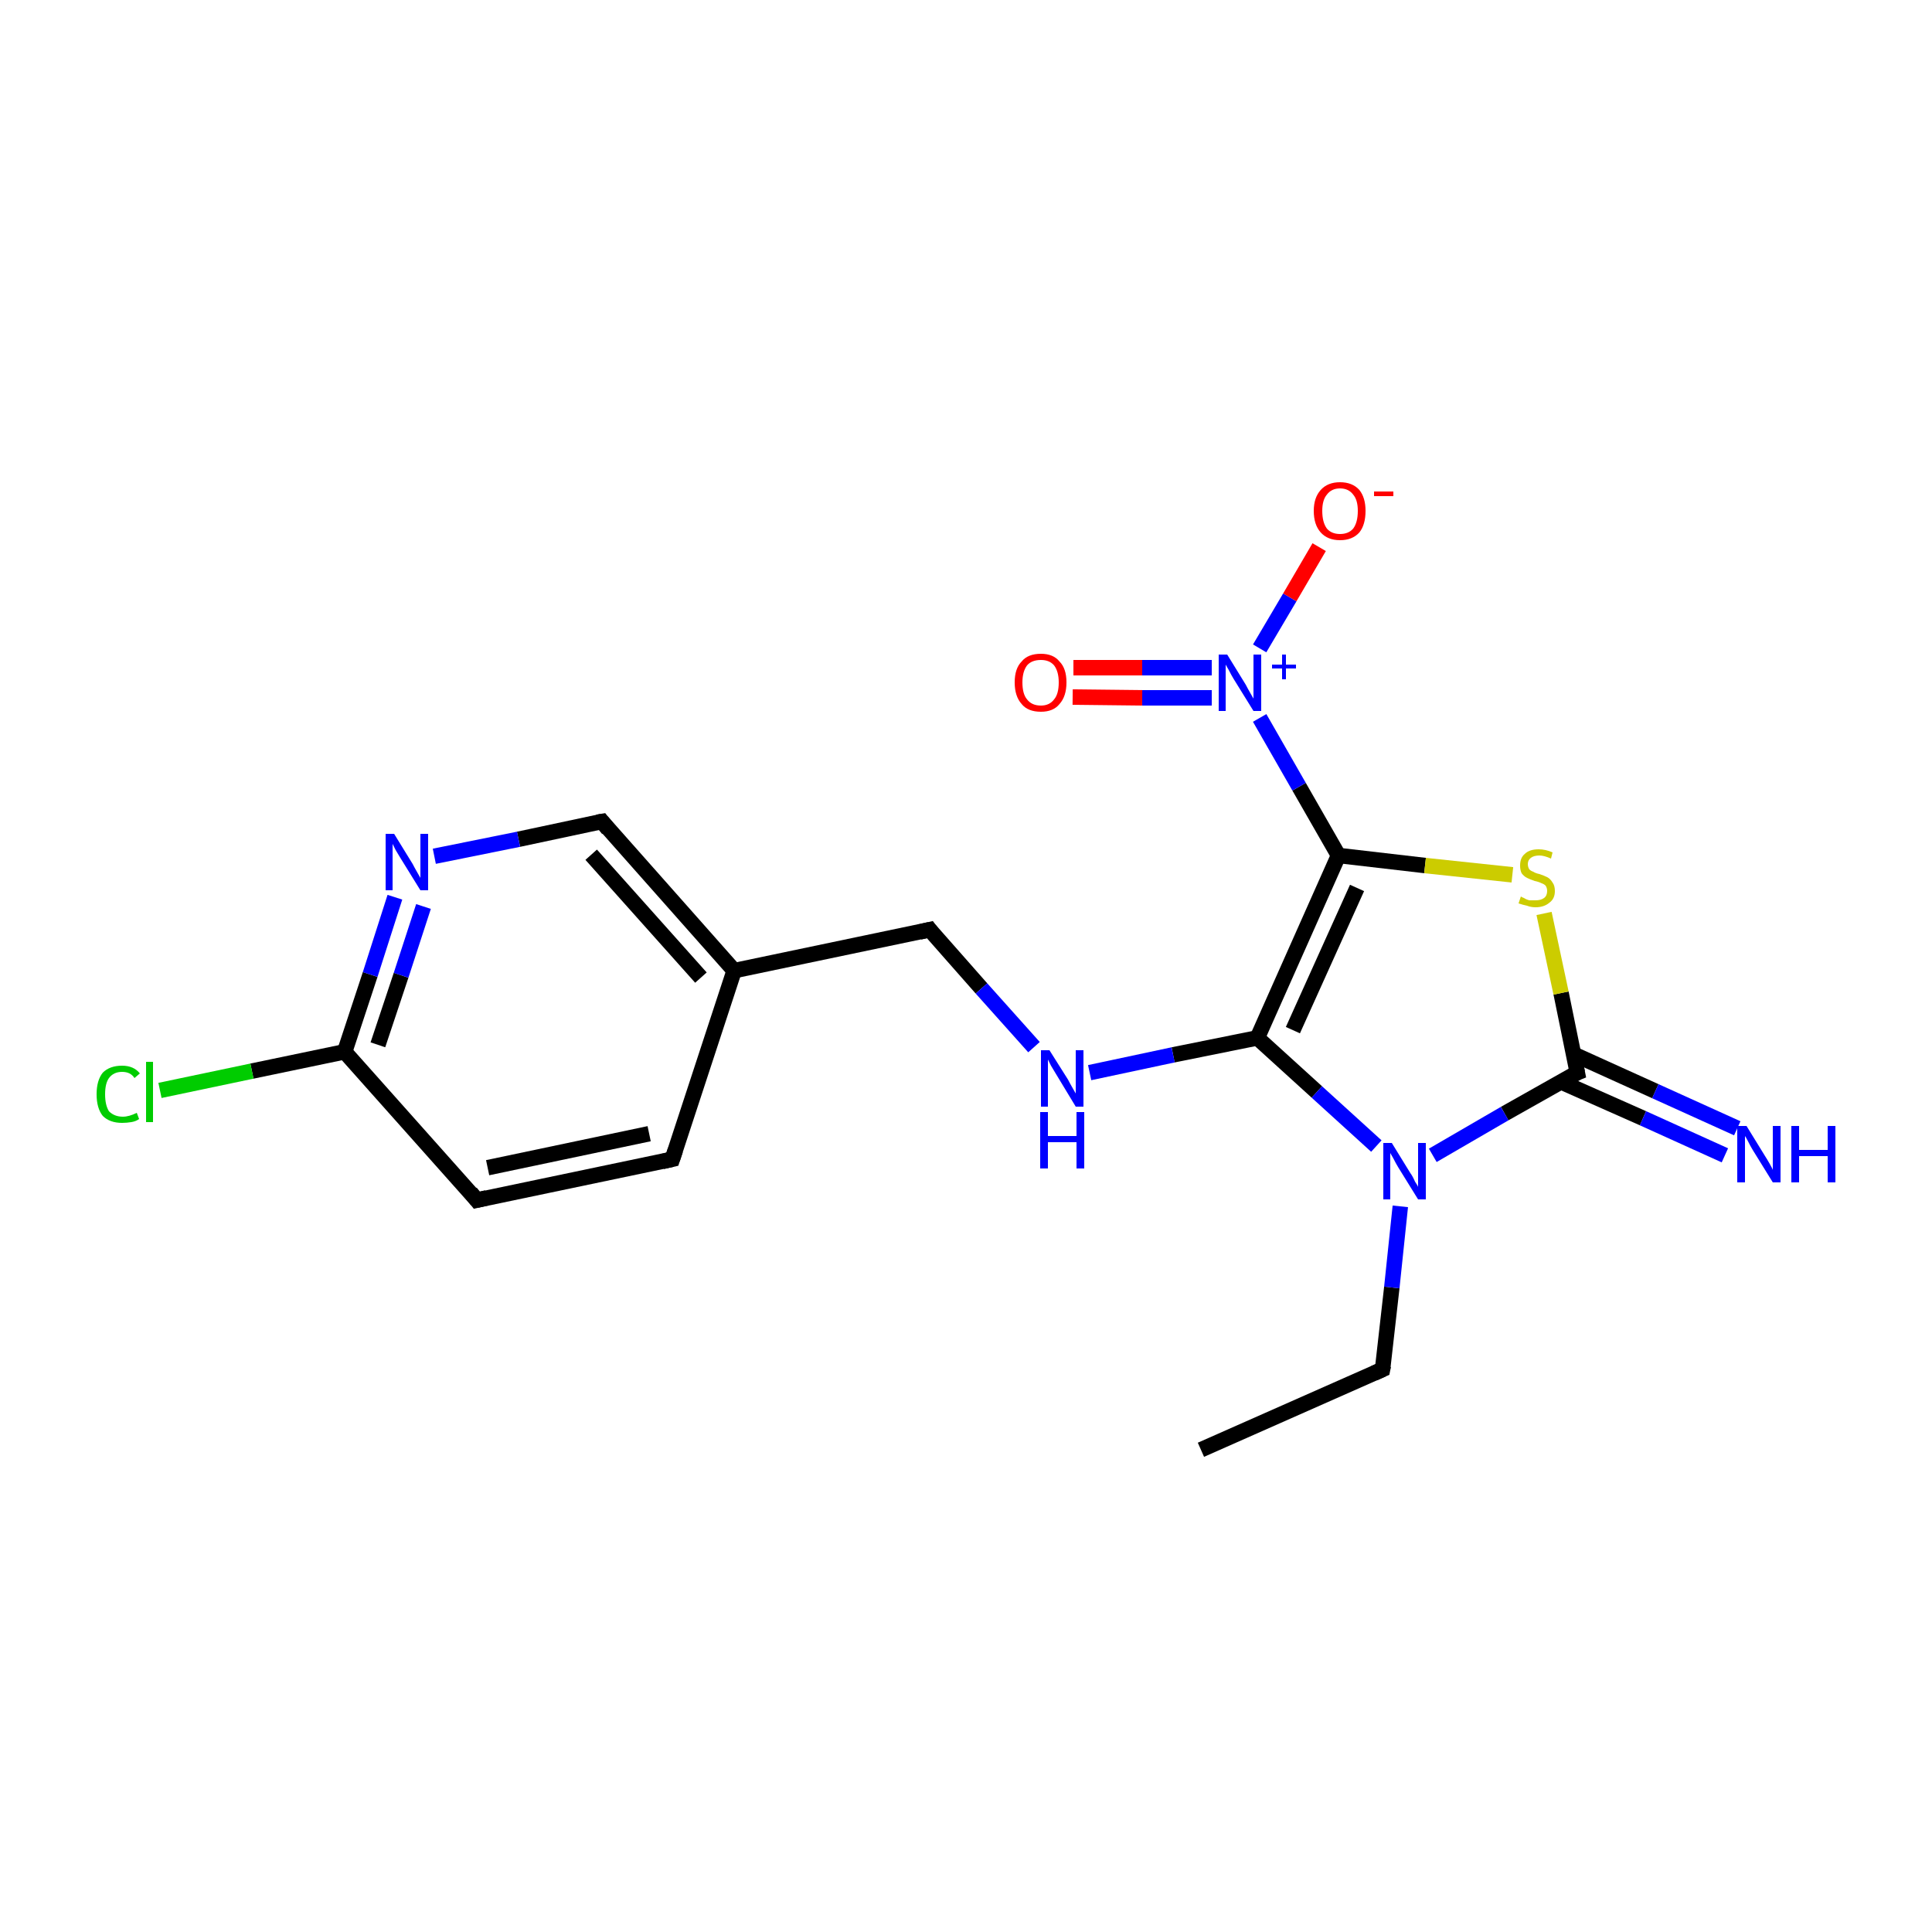 <?xml version='1.0' encoding='iso-8859-1'?>
<svg version='1.1' baseProfile='full'
              xmlns='http://www.w3.org/2000/svg'
                      xmlns:rdkit='http://www.rdkit.org/xml'
                      xmlns:xlink='http://www.w3.org/1999/xlink'
                  xml:space='preserve'
width='250px' height='250px' viewBox='0 0 250 250'>
<!-- END OF HEADER -->
<rect style='opacity:1.0;fill:#FFFFFF;stroke:none' width='250.0' height='250.0' x='0.0' y='0.0'> </rect>
<path class='bond-0 atom-0 atom-1' d='M 155.4,187.6 L 178.9,177.2' style='fill:none;fill-rule:evenodd;stroke:#000000;stroke-width:2.0px;stroke-linecap:butt;stroke-linejoin:miter;stroke-opacity:1' />
<path class='bond-1 atom-1 atom-15' d='M 178.9,177.2 L 180.1,166.6' style='fill:none;fill-rule:evenodd;stroke:#000000;stroke-width:2.0px;stroke-linecap:butt;stroke-linejoin:miter;stroke-opacity:1' />
<path class='bond-1 atom-1 atom-15' d='M 180.1,166.6 L 181.2,156.1' style='fill:none;fill-rule:evenodd;stroke:#0000FF;stroke-width:2.0px;stroke-linecap:butt;stroke-linejoin:miter;stroke-opacity:1' />
<path class='bond-2 atom-2 atom-3' d='M 87.0,150.0 L 61.7,155.3' style='fill:none;fill-rule:evenodd;stroke:#000000;stroke-width:2.0px;stroke-linecap:butt;stroke-linejoin:miter;stroke-opacity:1' />
<path class='bond-2 atom-2 atom-3' d='M 84.0,146.7 L 63.1,151.1' style='fill:none;fill-rule:evenodd;stroke:#000000;stroke-width:2.0px;stroke-linecap:butt;stroke-linejoin:miter;stroke-opacity:1' />
<path class='bond-3 atom-2 atom-6' d='M 87.0,150.0 L 95.0,125.6' style='fill:none;fill-rule:evenodd;stroke:#000000;stroke-width:2.0px;stroke-linecap:butt;stroke-linejoin:miter;stroke-opacity:1' />
<path class='bond-4 atom-3 atom-7' d='M 61.7,155.3 L 44.6,136.1' style='fill:none;fill-rule:evenodd;stroke:#000000;stroke-width:2.0px;stroke-linecap:butt;stroke-linejoin:miter;stroke-opacity:1' />
<path class='bond-5 atom-4 atom-6' d='M 77.9,106.3 L 95.0,125.6' style='fill:none;fill-rule:evenodd;stroke:#000000;stroke-width:2.0px;stroke-linecap:butt;stroke-linejoin:miter;stroke-opacity:1' />
<path class='bond-5 atom-4 atom-6' d='M 76.5,110.6 L 90.7,126.5' style='fill:none;fill-rule:evenodd;stroke:#000000;stroke-width:2.0px;stroke-linecap:butt;stroke-linejoin:miter;stroke-opacity:1' />
<path class='bond-6 atom-4 atom-13' d='M 77.9,106.3 L 67.1,108.6' style='fill:none;fill-rule:evenodd;stroke:#000000;stroke-width:2.0px;stroke-linecap:butt;stroke-linejoin:miter;stroke-opacity:1' />
<path class='bond-6 atom-4 atom-13' d='M 67.1,108.6 L 56.2,110.8' style='fill:none;fill-rule:evenodd;stroke:#0000FF;stroke-width:2.0px;stroke-linecap:butt;stroke-linejoin:miter;stroke-opacity:1' />
<path class='bond-7 atom-5 atom-6' d='M 120.3,120.3 L 95.0,125.6' style='fill:none;fill-rule:evenodd;stroke:#000000;stroke-width:2.0px;stroke-linecap:butt;stroke-linejoin:miter;stroke-opacity:1' />
<path class='bond-8 atom-5 atom-14' d='M 120.3,120.3 L 127.0,127.9' style='fill:none;fill-rule:evenodd;stroke:#000000;stroke-width:2.0px;stroke-linecap:butt;stroke-linejoin:miter;stroke-opacity:1' />
<path class='bond-8 atom-5 atom-14' d='M 127.0,127.9 L 133.8,135.5' style='fill:none;fill-rule:evenodd;stroke:#0000FF;stroke-width:2.0px;stroke-linecap:butt;stroke-linejoin:miter;stroke-opacity:1' />
<path class='bond-9 atom-7 atom-11' d='M 44.6,136.1 L 32.6,138.6' style='fill:none;fill-rule:evenodd;stroke:#000000;stroke-width:2.0px;stroke-linecap:butt;stroke-linejoin:miter;stroke-opacity:1' />
<path class='bond-9 atom-7 atom-11' d='M 32.6,138.6 L 20.7,141.1' style='fill:none;fill-rule:evenodd;stroke:#00CC00;stroke-width:2.0px;stroke-linecap:butt;stroke-linejoin:miter;stroke-opacity:1' />
<path class='bond-10 atom-7 atom-13' d='M 44.6,136.1 L 47.9,126.1' style='fill:none;fill-rule:evenodd;stroke:#000000;stroke-width:2.0px;stroke-linecap:butt;stroke-linejoin:miter;stroke-opacity:1' />
<path class='bond-10 atom-7 atom-13' d='M 47.9,126.1 L 51.1,116.1' style='fill:none;fill-rule:evenodd;stroke:#0000FF;stroke-width:2.0px;stroke-linecap:butt;stroke-linejoin:miter;stroke-opacity:1' />
<path class='bond-10 atom-7 atom-13' d='M 48.9,135.2 L 51.9,126.2' style='fill:none;fill-rule:evenodd;stroke:#000000;stroke-width:2.0px;stroke-linecap:butt;stroke-linejoin:miter;stroke-opacity:1' />
<path class='bond-10 atom-7 atom-13' d='M 51.9,126.2 L 54.8,117.3' style='fill:none;fill-rule:evenodd;stroke:#0000FF;stroke-width:2.0px;stroke-linecap:butt;stroke-linejoin:miter;stroke-opacity:1' />
<path class='bond-11 atom-8 atom-9' d='M 162.7,134.3 L 173.2,110.7' style='fill:none;fill-rule:evenodd;stroke:#000000;stroke-width:2.0px;stroke-linecap:butt;stroke-linejoin:miter;stroke-opacity:1' />
<path class='bond-11 atom-8 atom-9' d='M 167.3,133.3 L 175.6,114.9' style='fill:none;fill-rule:evenodd;stroke:#000000;stroke-width:2.0px;stroke-linecap:butt;stroke-linejoin:miter;stroke-opacity:1' />
<path class='bond-12 atom-8 atom-14' d='M 162.7,134.3 L 151.8,136.5' style='fill:none;fill-rule:evenodd;stroke:#000000;stroke-width:2.0px;stroke-linecap:butt;stroke-linejoin:miter;stroke-opacity:1' />
<path class='bond-12 atom-8 atom-14' d='M 151.8,136.5 L 141.0,138.8' style='fill:none;fill-rule:evenodd;stroke:#0000FF;stroke-width:2.0px;stroke-linecap:butt;stroke-linejoin:miter;stroke-opacity:1' />
<path class='bond-13 atom-8 atom-15' d='M 162.7,134.3 L 170.4,141.3' style='fill:none;fill-rule:evenodd;stroke:#000000;stroke-width:2.0px;stroke-linecap:butt;stroke-linejoin:miter;stroke-opacity:1' />
<path class='bond-13 atom-8 atom-15' d='M 170.4,141.3 L 178.1,148.3' style='fill:none;fill-rule:evenodd;stroke:#0000FF;stroke-width:2.0px;stroke-linecap:butt;stroke-linejoin:miter;stroke-opacity:1' />
<path class='bond-14 atom-9 atom-16' d='M 173.2,110.7 L 168.1,101.8' style='fill:none;fill-rule:evenodd;stroke:#000000;stroke-width:2.0px;stroke-linecap:butt;stroke-linejoin:miter;stroke-opacity:1' />
<path class='bond-14 atom-9 atom-16' d='M 168.1,101.8 L 163.0,92.9' style='fill:none;fill-rule:evenodd;stroke:#0000FF;stroke-width:2.0px;stroke-linecap:butt;stroke-linejoin:miter;stroke-opacity:1' />
<path class='bond-15 atom-9 atom-19' d='M 173.2,110.7 L 184.4,112.0' style='fill:none;fill-rule:evenodd;stroke:#000000;stroke-width:2.0px;stroke-linecap:butt;stroke-linejoin:miter;stroke-opacity:1' />
<path class='bond-15 atom-9 atom-19' d='M 184.4,112.0 L 195.7,113.2' style='fill:none;fill-rule:evenodd;stroke:#CCCC00;stroke-width:2.0px;stroke-linecap:butt;stroke-linejoin:miter;stroke-opacity:1' />
<path class='bond-16 atom-10 atom-12' d='M 202.0,140.0 L 212.6,144.7' style='fill:none;fill-rule:evenodd;stroke:#000000;stroke-width:2.0px;stroke-linecap:butt;stroke-linejoin:miter;stroke-opacity:1' />
<path class='bond-16 atom-10 atom-12' d='M 212.6,144.7 L 223.2,149.5' style='fill:none;fill-rule:evenodd;stroke:#0000FF;stroke-width:2.0px;stroke-linecap:butt;stroke-linejoin:miter;stroke-opacity:1' />
<path class='bond-16 atom-10 atom-12' d='M 203.6,136.4 L 214.2,141.2' style='fill:none;fill-rule:evenodd;stroke:#000000;stroke-width:2.0px;stroke-linecap:butt;stroke-linejoin:miter;stroke-opacity:1' />
<path class='bond-16 atom-10 atom-12' d='M 214.2,141.2 L 224.8,146.0' style='fill:none;fill-rule:evenodd;stroke:#0000FF;stroke-width:2.0px;stroke-linecap:butt;stroke-linejoin:miter;stroke-opacity:1' />
<path class='bond-17 atom-10 atom-15' d='M 204.1,138.8 L 194.7,144.1' style='fill:none;fill-rule:evenodd;stroke:#000000;stroke-width:2.0px;stroke-linecap:butt;stroke-linejoin:miter;stroke-opacity:1' />
<path class='bond-17 atom-10 atom-15' d='M 194.7,144.1 L 185.4,149.5' style='fill:none;fill-rule:evenodd;stroke:#0000FF;stroke-width:2.0px;stroke-linecap:butt;stroke-linejoin:miter;stroke-opacity:1' />
<path class='bond-18 atom-10 atom-19' d='M 204.1,138.8 L 202.0,128.5' style='fill:none;fill-rule:evenodd;stroke:#000000;stroke-width:2.0px;stroke-linecap:butt;stroke-linejoin:miter;stroke-opacity:1' />
<path class='bond-18 atom-10 atom-19' d='M 202.0,128.5 L 199.8,118.2' style='fill:none;fill-rule:evenodd;stroke:#CCCC00;stroke-width:2.0px;stroke-linecap:butt;stroke-linejoin:miter;stroke-opacity:1' />
<path class='bond-19 atom-16 atom-17' d='M 163.0,83.9 L 166.9,77.3' style='fill:none;fill-rule:evenodd;stroke:#0000FF;stroke-width:2.0px;stroke-linecap:butt;stroke-linejoin:miter;stroke-opacity:1' />
<path class='bond-19 atom-16 atom-17' d='M 166.9,77.3 L 170.7,70.8' style='fill:none;fill-rule:evenodd;stroke:#FF0000;stroke-width:2.0px;stroke-linecap:butt;stroke-linejoin:miter;stroke-opacity:1' />
<path class='bond-20 atom-16 atom-18' d='M 156.8,86.4 L 147.8,86.4' style='fill:none;fill-rule:evenodd;stroke:#0000FF;stroke-width:2.0px;stroke-linecap:butt;stroke-linejoin:miter;stroke-opacity:1' />
<path class='bond-20 atom-16 atom-18' d='M 147.8,86.4 L 138.9,86.4' style='fill:none;fill-rule:evenodd;stroke:#FF0000;stroke-width:2.0px;stroke-linecap:butt;stroke-linejoin:miter;stroke-opacity:1' />
<path class='bond-20 atom-16 atom-18' d='M 156.8,90.3 L 147.8,90.3' style='fill:none;fill-rule:evenodd;stroke:#0000FF;stroke-width:2.0px;stroke-linecap:butt;stroke-linejoin:miter;stroke-opacity:1' />
<path class='bond-20 atom-16 atom-18' d='M 147.8,90.3 L 138.8,90.2' style='fill:none;fill-rule:evenodd;stroke:#FF0000;stroke-width:2.0px;stroke-linecap:butt;stroke-linejoin:miter;stroke-opacity:1' />
<path d='M 177.8,177.7 L 178.9,177.2 L 179.0,176.7' style='fill:none;stroke:#000000;stroke-width:2.0px;stroke-linecap:butt;stroke-linejoin:miter;stroke-opacity:1;' />
<path d='M 85.7,150.3 L 87.0,150.0 L 87.4,148.8' style='fill:none;stroke:#000000;stroke-width:2.0px;stroke-linecap:butt;stroke-linejoin:miter;stroke-opacity:1;' />
<path d='M 63.0,155.0 L 61.7,155.3 L 60.9,154.3' style='fill:none;stroke:#000000;stroke-width:2.0px;stroke-linecap:butt;stroke-linejoin:miter;stroke-opacity:1;' />
<path d='M 78.7,107.3 L 77.9,106.3 L 77.3,106.4' style='fill:none;stroke:#000000;stroke-width:2.0px;stroke-linecap:butt;stroke-linejoin:miter;stroke-opacity:1;' />
<path d='M 119.0,120.6 L 120.3,120.3 L 120.6,120.7' style='fill:none;stroke:#000000;stroke-width:2.0px;stroke-linecap:butt;stroke-linejoin:miter;stroke-opacity:1;' />
<path d='M 203.6,139.0 L 204.1,138.8 L 204.0,138.3' style='fill:none;stroke:#000000;stroke-width:2.0px;stroke-linecap:butt;stroke-linejoin:miter;stroke-opacity:1;' />
<path class='atom-11' d='M 12.5 141.6
Q 12.5 139.8, 13.3 138.8
Q 14.2 137.9, 15.8 137.9
Q 17.3 137.9, 18.1 138.9
L 17.4 139.5
Q 16.9 138.7, 15.8 138.7
Q 14.7 138.7, 14.1 139.5
Q 13.6 140.2, 13.6 141.6
Q 13.6 143.0, 14.1 143.8
Q 14.8 144.5, 15.9 144.5
Q 16.7 144.5, 17.7 144.0
L 18.0 144.8
Q 17.6 145.1, 17.0 145.2
Q 16.4 145.3, 15.8 145.3
Q 14.2 145.3, 13.3 144.4
Q 12.5 143.4, 12.5 141.6
' fill='#00CC00'/>
<path class='atom-11' d='M 18.9 137.4
L 19.8 137.4
L 19.8 145.2
L 18.9 145.2
L 18.9 137.4
' fill='#00CC00'/>
<path class='atom-12' d='M 226.0 145.7
L 228.4 149.6
Q 228.6 149.9, 229.0 150.6
Q 229.4 151.3, 229.4 151.4
L 229.4 145.7
L 230.4 145.7
L 230.4 153.0
L 229.4 153.0
L 226.8 148.8
Q 226.5 148.3, 226.2 147.7
Q 225.9 147.1, 225.8 147.0
L 225.8 153.0
L 224.8 153.0
L 224.8 145.7
L 226.0 145.7
' fill='#0000FF'/>
<path class='atom-12' d='M 231.8 145.7
L 232.8 145.7
L 232.8 148.8
L 236.5 148.8
L 236.5 145.7
L 237.5 145.7
L 237.5 153.0
L 236.5 153.0
L 236.5 149.6
L 232.8 149.6
L 232.8 153.0
L 231.8 153.0
L 231.8 145.7
' fill='#0000FF'/>
<path class='atom-13' d='M 51.0 107.9
L 53.4 111.8
Q 53.6 112.2, 54.0 112.9
Q 54.4 113.6, 54.4 113.6
L 54.4 107.9
L 55.4 107.9
L 55.4 115.2
L 54.4 115.2
L 51.8 111.0
Q 51.5 110.5, 51.2 110.0
Q 50.9 109.4, 50.8 109.2
L 50.8 115.2
L 49.9 115.2
L 49.9 107.9
L 51.0 107.9
' fill='#0000FF'/>
<path class='atom-14' d='M 135.8 135.9
L 138.2 139.7
Q 138.4 140.1, 138.8 140.8
Q 139.2 141.5, 139.2 141.5
L 139.2 135.9
L 140.2 135.9
L 140.2 143.2
L 139.2 143.2
L 136.6 138.9
Q 136.3 138.4, 136.0 137.9
Q 135.7 137.3, 135.6 137.1
L 135.6 143.2
L 134.7 143.2
L 134.7 135.9
L 135.8 135.9
' fill='#0000FF'/>
<path class='atom-14' d='M 134.6 143.9
L 135.6 143.9
L 135.6 147.0
L 139.3 147.0
L 139.3 143.9
L 140.3 143.9
L 140.3 151.2
L 139.3 151.2
L 139.3 147.8
L 135.6 147.8
L 135.6 151.2
L 134.6 151.2
L 134.6 143.9
' fill='#0000FF'/>
<path class='atom-15' d='M 180.1 147.9
L 182.5 151.8
Q 182.8 152.2, 183.1 152.9
Q 183.5 153.5, 183.5 153.6
L 183.5 147.9
L 184.5 147.9
L 184.5 155.2
L 183.5 155.2
L 180.9 151.0
Q 180.6 150.5, 180.3 149.9
Q 180.0 149.4, 179.9 149.2
L 179.9 155.2
L 179.0 155.2
L 179.0 147.9
L 180.1 147.9
' fill='#0000FF'/>
<path class='atom-16' d='M 158.8 84.7
L 161.2 88.6
Q 161.4 89.0, 161.8 89.7
Q 162.2 90.4, 162.2 90.4
L 162.2 84.7
L 163.2 84.7
L 163.2 92.0
L 162.2 92.0
L 159.6 87.8
Q 159.3 87.3, 159.0 86.7
Q 158.7 86.2, 158.6 86.0
L 158.6 92.0
L 157.7 92.0
L 157.7 84.7
L 158.8 84.7
' fill='#0000FF'/>
<path class='atom-16' d='M 164.6 86.0
L 165.9 86.0
L 165.9 84.7
L 166.4 84.7
L 166.4 86.0
L 167.7 86.0
L 167.7 86.5
L 166.4 86.5
L 166.4 87.9
L 165.9 87.9
L 165.9 86.5
L 164.6 86.5
L 164.6 86.0
' fill='#0000FF'/>
<path class='atom-17' d='M 170.0 66.1
Q 170.0 64.4, 170.9 63.4
Q 171.8 62.4, 173.4 62.4
Q 175.0 62.4, 175.9 63.4
Q 176.7 64.4, 176.7 66.1
Q 176.7 67.9, 175.9 68.9
Q 175.0 69.9, 173.4 69.9
Q 171.8 69.9, 170.9 68.9
Q 170.0 67.9, 170.0 66.1
M 173.4 69.1
Q 174.5 69.1, 175.1 68.4
Q 175.7 67.6, 175.7 66.1
Q 175.7 64.7, 175.1 64.0
Q 174.5 63.2, 173.4 63.2
Q 172.3 63.2, 171.7 64.0
Q 171.1 64.7, 171.1 66.1
Q 171.1 67.6, 171.7 68.4
Q 172.3 69.1, 173.4 69.1
' fill='#FF0000'/>
<path class='atom-17' d='M 177.8 63.6
L 180.3 63.6
L 180.3 64.2
L 177.8 64.2
L 177.8 63.6
' fill='#FF0000'/>
<path class='atom-18' d='M 131.3 88.3
Q 131.3 86.5, 132.2 85.6
Q 133.0 84.6, 134.7 84.6
Q 136.3 84.6, 137.1 85.6
Q 138.0 86.5, 138.0 88.3
Q 138.0 90.1, 137.1 91.1
Q 136.3 92.1, 134.7 92.1
Q 133.0 92.1, 132.2 91.1
Q 131.3 90.1, 131.3 88.3
M 134.7 91.3
Q 135.8 91.3, 136.4 90.5
Q 137.0 89.8, 137.0 88.3
Q 137.0 86.9, 136.4 86.1
Q 135.8 85.4, 134.7 85.4
Q 133.5 85.4, 132.9 86.1
Q 132.3 86.9, 132.3 88.3
Q 132.3 89.8, 132.9 90.5
Q 133.5 91.3, 134.7 91.3
' fill='#FF0000'/>
<path class='atom-19' d='M 196.8 116.0
Q 196.9 116.1, 197.2 116.2
Q 197.5 116.4, 197.9 116.5
Q 198.3 116.5, 198.7 116.5
Q 199.4 116.5, 199.8 116.2
Q 200.2 115.9, 200.2 115.3
Q 200.2 114.9, 200.0 114.6
Q 199.8 114.4, 199.5 114.3
Q 199.1 114.1, 198.6 114.0
Q 198.0 113.8, 197.6 113.6
Q 197.2 113.4, 196.9 113.0
Q 196.7 112.6, 196.7 112.0
Q 196.7 111.0, 197.3 110.5
Q 197.9 109.9, 199.1 109.9
Q 200.0 109.9, 200.9 110.3
L 200.7 111.1
Q 199.8 110.7, 199.2 110.7
Q 198.5 110.7, 198.1 111.0
Q 197.7 111.3, 197.7 111.8
Q 197.7 112.2, 197.9 112.5
Q 198.1 112.7, 198.4 112.8
Q 198.7 113.0, 199.2 113.1
Q 199.8 113.3, 200.2 113.5
Q 200.6 113.7, 200.9 114.2
Q 201.2 114.6, 201.2 115.3
Q 201.2 116.3, 200.5 116.8
Q 199.8 117.4, 198.7 117.4
Q 198.1 117.4, 197.6 117.2
Q 197.1 117.1, 196.5 116.9
L 196.8 116.0
' fill='#CCCC00'/>
</svg>
